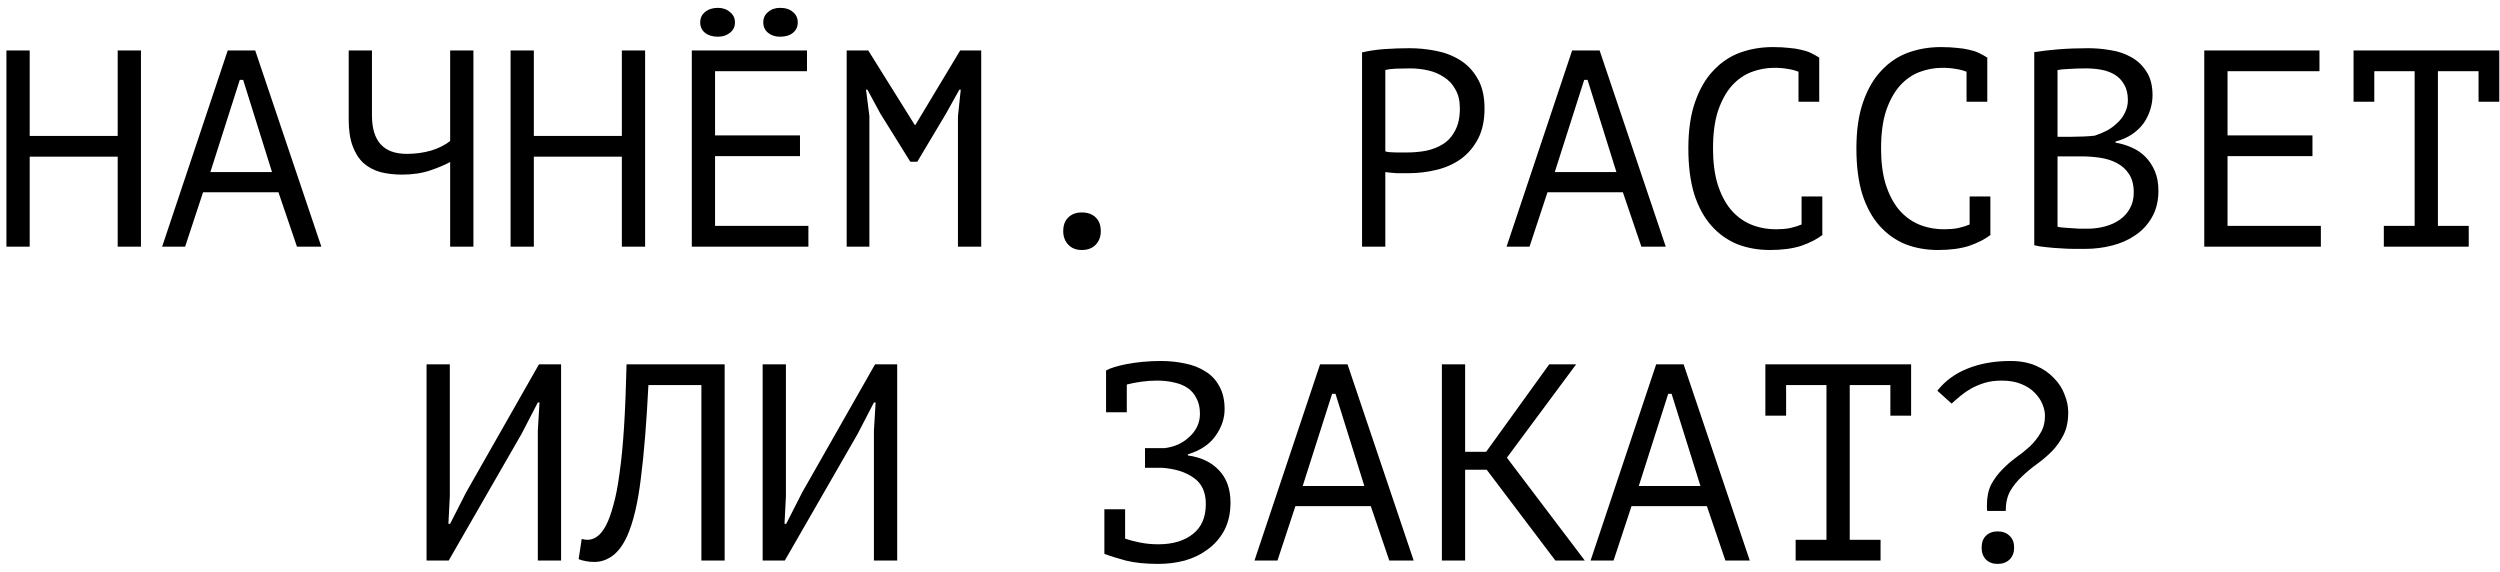 <?xml version="1.0" encoding="UTF-8"?> <svg xmlns="http://www.w3.org/2000/svg" width="223" height="51" viewBox="0 0 223 51" fill="none"><path d="M10.498 13.975H2.648V22H0.573V4.5H2.648V12.125H10.498V4.5H12.573V22H10.498V13.975ZM24.838 17.15H18.113L16.514 22H14.463L20.314 4.5H22.764L28.663 22H26.488L24.838 17.15ZM18.764 15.35H24.264L21.689 7.125H21.389L18.764 15.35ZM33.179 4.5V10.3C33.179 12.583 34.212 13.725 36.279 13.725C37.062 13.725 37.795 13.625 38.479 13.425C39.162 13.208 39.72 12.925 40.154 12.575V4.5H42.229V22H40.154V14.45C39.704 14.7 39.112 14.95 38.379 15.2C37.645 15.45 36.804 15.575 35.854 15.575C35.154 15.575 34.512 15.5 33.929 15.35C33.345 15.183 32.845 14.917 32.429 14.55C32.012 14.167 31.687 13.658 31.454 13.025C31.22 12.392 31.104 11.608 31.104 10.675V4.5H33.179ZM55.469 13.975H47.619V22H45.544V4.5H47.619V12.125H55.469V4.5H57.544V22H55.469V13.975ZM61.709 4.5H71.984V6.35H63.784V12.075H71.359V13.925H63.784V20.15H72.109V22H61.709V4.5ZM62.459 2C62.459 1.617 62.601 1.308 62.884 1.075C63.184 0.825 63.568 0.7 64.034 0.7C64.468 0.7 64.826 0.825 65.109 1.075C65.409 1.308 65.559 1.617 65.559 2C65.559 2.383 65.409 2.692 65.109 2.925C64.826 3.158 64.468 3.275 64.034 3.275C63.568 3.275 63.184 3.158 62.884 2.925C62.601 2.692 62.459 2.383 62.459 2ZM68.084 2C68.084 1.617 68.226 1.308 68.509 1.075C68.793 0.825 69.151 0.7 69.584 0.7C70.067 0.7 70.451 0.825 70.734 1.075C71.017 1.308 71.159 1.617 71.159 2C71.159 2.383 71.017 2.692 70.734 2.925C70.451 3.158 70.067 3.275 69.584 3.275C69.151 3.275 68.793 3.158 68.509 2.925C68.226 2.692 68.084 2.383 68.084 2ZM85.449 10.375L85.699 8H85.574L84.374 10.15L81.824 14.425H81.199L78.524 10.125L77.374 8H77.249L77.549 10.35V22H75.524V4.5H77.449L81.599 11.15H81.649L85.649 4.5H87.524V22H85.449V10.375ZM94.84 20.625C94.84 20.092 94.99 19.683 95.29 19.4C95.59 19.1 95.99 18.95 96.49 18.95C97.023 18.95 97.44 19.1 97.74 19.4C98.04 19.683 98.19 20.092 98.19 20.625C98.19 21.108 98.04 21.508 97.74 21.825C97.44 22.142 97.023 22.3 96.49 22.3C95.99 22.3 95.59 22.142 95.29 21.825C94.99 21.508 94.84 21.108 94.84 20.625ZM121.495 4.675C122.128 4.525 122.812 4.425 123.545 4.375C124.278 4.325 125.003 4.3 125.72 4.3C126.487 4.3 127.262 4.375 128.045 4.525C128.845 4.675 129.57 4.95 130.22 5.35C130.87 5.75 131.395 6.3 131.795 7C132.212 7.7 132.42 8.592 132.42 9.675C132.42 10.742 132.228 11.642 131.845 12.375C131.462 13.108 130.953 13.708 130.32 14.175C129.687 14.625 128.962 14.95 128.145 15.15C127.328 15.35 126.487 15.45 125.62 15.45C125.537 15.45 125.395 15.45 125.195 15.45C125.012 15.45 124.812 15.45 124.595 15.45C124.395 15.433 124.195 15.417 123.995 15.4C123.795 15.383 123.653 15.367 123.57 15.35V22H121.495V4.675ZM125.77 6.1C125.337 6.1 124.92 6.108 124.52 6.125C124.12 6.142 123.803 6.183 123.57 6.25V13.5C123.653 13.533 123.787 13.558 123.97 13.575C124.153 13.575 124.345 13.583 124.545 13.6C124.745 13.6 124.937 13.6 125.12 13.6C125.303 13.6 125.437 13.6 125.52 13.6C126.087 13.6 126.645 13.55 127.195 13.45C127.762 13.333 128.27 13.133 128.72 12.85C129.17 12.567 129.528 12.167 129.795 11.65C130.078 11.133 130.22 10.475 130.22 9.675C130.22 8.992 130.087 8.425 129.82 7.975C129.57 7.508 129.228 7.142 128.795 6.875C128.378 6.592 127.903 6.392 127.37 6.275C126.837 6.158 126.303 6.1 125.77 6.1ZM144.76 17.15H138.035L136.435 22H134.385L140.235 4.5H142.685L148.585 22H146.41L144.76 17.15ZM138.685 15.35H144.185L141.61 7.125H141.31L138.685 15.35ZM160.426 6.4C160.142 6.283 159.826 6.2 159.476 6.15C159.142 6.083 158.734 6.05 158.251 6.05C157.567 6.05 156.892 6.175 156.226 6.425C155.576 6.675 154.992 7.083 154.476 7.65C153.976 8.217 153.567 8.958 153.251 9.875C152.951 10.792 152.801 11.917 152.801 13.25C152.801 14.45 152.934 15.5 153.201 16.4C153.484 17.3 153.867 18.05 154.351 18.65C154.851 19.25 155.442 19.7 156.126 20C156.826 20.3 157.601 20.45 158.451 20.45C158.884 20.45 159.284 20.417 159.651 20.35C160.034 20.267 160.384 20.158 160.701 20.025V17.525H162.551V20.9L162.576 20.95C162.076 21.333 161.442 21.658 160.676 21.925C159.909 22.175 158.976 22.3 157.876 22.3C156.826 22.3 155.851 22.125 154.951 21.775C154.067 21.408 153.301 20.858 152.651 20.125C152.001 19.392 151.492 18.458 151.126 17.325C150.776 16.175 150.601 14.817 150.601 13.25C150.601 11.617 150.801 10.233 151.201 9.1C151.601 7.95 152.142 7.017 152.826 6.3C153.509 5.567 154.301 5.033 155.201 4.7C156.117 4.367 157.092 4.2 158.126 4.2C158.692 4.2 159.184 4.225 159.601 4.275C160.017 4.308 160.384 4.367 160.701 4.45C161.017 4.517 161.292 4.608 161.526 4.725C161.776 4.842 162.017 4.975 162.251 5.125H162.276V9.075H160.426V6.4ZM175.416 6.4C175.132 6.283 174.816 6.2 174.466 6.15C174.132 6.083 173.724 6.05 173.241 6.05C172.557 6.05 171.882 6.175 171.216 6.425C170.566 6.675 169.982 7.083 169.466 7.65C168.966 8.217 168.557 8.958 168.241 9.875C167.941 10.792 167.791 11.917 167.791 13.25C167.791 14.45 167.924 15.5 168.191 16.4C168.474 17.3 168.857 18.05 169.341 18.65C169.841 19.25 170.432 19.7 171.116 20C171.816 20.3 172.591 20.45 173.441 20.45C173.874 20.45 174.274 20.417 174.641 20.35C175.024 20.267 175.374 20.158 175.691 20.025V17.525H177.541V20.9L177.566 20.95C177.066 21.333 176.432 21.658 175.666 21.925C174.899 22.175 173.966 22.3 172.866 22.3C171.816 22.3 170.841 22.125 169.941 21.775C169.057 21.408 168.291 20.858 167.641 20.125C166.991 19.392 166.482 18.458 166.116 17.325C165.766 16.175 165.591 14.817 165.591 13.25C165.591 11.617 165.791 10.233 166.191 9.1C166.591 7.95 167.132 7.017 167.816 6.3C168.499 5.567 169.291 5.033 170.191 4.7C171.107 4.367 172.082 4.2 173.116 4.2C173.682 4.2 174.174 4.225 174.591 4.275C175.007 4.308 175.374 4.367 175.691 4.45C176.007 4.517 176.282 4.608 176.516 4.725C176.766 4.842 177.007 4.975 177.241 5.125H177.266V9.075H175.416V6.4ZM192.006 8.5C192.006 8.917 191.939 9.342 191.806 9.775C191.673 10.208 191.473 10.617 191.206 11C190.939 11.367 190.598 11.692 190.181 11.975C189.764 12.258 189.273 12.475 188.706 12.625V12.725C189.206 12.808 189.681 12.95 190.131 13.15C190.598 13.35 191.006 13.625 191.356 13.975C191.706 14.325 191.989 14.75 192.206 15.25C192.423 15.75 192.531 16.342 192.531 17.025C192.531 17.925 192.339 18.708 191.956 19.375C191.589 20.025 191.098 20.558 190.481 20.975C189.881 21.392 189.189 21.7 188.406 21.9C187.623 22.1 186.823 22.2 186.006 22.2C185.723 22.2 185.389 22.2 185.006 22.2C184.623 22.2 184.223 22.183 183.806 22.15C183.389 22.133 182.973 22.1 182.556 22.05C182.139 22.017 181.773 21.958 181.456 21.875V4.65C182.073 4.55 182.789 4.467 183.606 4.4C184.423 4.333 185.314 4.3 186.281 4.3C186.931 4.3 187.589 4.358 188.256 4.475C188.939 4.575 189.556 4.783 190.106 5.1C190.656 5.4 191.106 5.825 191.456 6.375C191.823 6.925 192.006 7.633 192.006 8.5ZM186.206 20.4C186.739 20.4 187.256 20.333 187.756 20.2C188.256 20.067 188.698 19.867 189.081 19.6C189.464 19.333 189.764 19 189.981 18.6C190.214 18.2 190.331 17.725 190.331 17.175C190.331 16.492 190.189 15.942 189.906 15.525C189.639 15.108 189.281 14.783 188.831 14.55C188.398 14.317 187.906 14.158 187.356 14.075C186.806 13.992 186.256 13.95 185.706 13.95H183.531V20.225C183.648 20.258 183.814 20.283 184.031 20.3C184.248 20.317 184.481 20.333 184.731 20.35C184.981 20.367 185.239 20.383 185.506 20.4C185.773 20.4 186.006 20.4 186.206 20.4ZM184.831 12.2C185.114 12.2 185.456 12.192 185.856 12.175C186.256 12.158 186.589 12.133 186.856 12.1C187.256 11.967 187.631 11.808 187.981 11.625C188.331 11.425 188.639 11.192 188.906 10.925C189.189 10.658 189.406 10.358 189.556 10.025C189.723 9.692 189.806 9.325 189.806 8.925C189.806 8.375 189.698 7.917 189.481 7.55C189.281 7.183 189.006 6.892 188.656 6.675C188.306 6.458 187.906 6.308 187.456 6.225C187.006 6.142 186.548 6.1 186.081 6.1C185.531 6.1 185.023 6.117 184.556 6.15C184.106 6.167 183.764 6.2 183.531 6.25V12.2H184.831ZM196.621 4.5H206.896V6.35H198.696V12.075H206.271V13.925H198.696V20.15H207.021V22H196.621V4.5ZM209.937 4.5H222.937V9.075H221.087V6.35H217.462V20.15H220.212V22H212.637V20.15H215.387V6.35H211.787V9.075H209.937V4.5ZM47.974 38.4L48.124 35.9H47.974L46.524 38.7L40.024 50H38.049V32.5H40.124V44.25L39.999 46.725H40.149L41.574 43.925L48.074 32.5H50.049V50H47.974V38.4ZM62.564 34.35H57.839C57.672 37.683 57.447 40.458 57.164 42.675C56.897 44.875 56.489 46.592 55.939 47.825C55.572 48.625 55.139 49.208 54.639 49.575C54.139 49.942 53.597 50.125 53.014 50.125C52.714 50.125 52.456 50.1 52.239 50.05C52.022 50.017 51.814 49.958 51.614 49.875L51.889 48.075C52.056 48.125 52.231 48.15 52.414 48.15C52.697 48.15 52.972 48.058 53.239 47.875C53.522 47.692 53.797 47.35 54.064 46.85C54.297 46.4 54.514 45.8 54.714 45.05C54.931 44.3 55.114 43.35 55.264 42.2C55.431 41.05 55.564 39.683 55.664 38.1C55.764 36.5 55.839 34.633 55.889 32.5H64.639V50H62.564V34.35ZM77.954 38.4L78.104 35.9H77.954L76.504 38.7L70.004 50H68.029V32.5H70.104V44.25L69.979 46.725H70.129L71.554 43.925L78.054 32.5H80.029V50H77.954V38.4ZM98.51 45.425H100.36V48.05C100.76 48.183 101.21 48.3 101.71 48.4C102.21 48.5 102.751 48.55 103.335 48.55C104.601 48.55 105.618 48.25 106.385 47.65C107.168 47.05 107.56 46.15 107.56 44.95C107.56 43.9 107.201 43.125 106.485 42.625C105.768 42.108 104.818 41.808 103.635 41.725H102.135V39.975H103.86C104.293 39.925 104.701 39.817 105.085 39.65C105.468 39.467 105.801 39.242 106.085 38.975C106.385 38.708 106.618 38.4 106.785 38.05C106.951 37.7 107.035 37.325 107.035 36.925C107.035 36.375 106.935 35.917 106.735 35.55C106.551 35.167 106.293 34.858 105.96 34.625C105.626 34.392 105.226 34.225 104.76 34.125C104.293 34.008 103.776 33.95 103.21 33.95C102.726 33.95 102.251 33.983 101.785 34.05C101.318 34.117 100.893 34.2 100.51 34.3V36.775H98.66V33.075V33.05C98.826 32.95 99.068 32.85 99.385 32.75C99.701 32.65 100.076 32.558 100.51 32.475C100.943 32.392 101.418 32.325 101.935 32.275C102.451 32.225 102.993 32.2 103.56 32.2C104.31 32.2 105.026 32.275 105.71 32.425C106.393 32.558 106.993 32.792 107.51 33.125C108.043 33.442 108.46 33.883 108.76 34.45C109.076 35 109.235 35.683 109.235 36.5C109.235 37.333 108.96 38.133 108.41 38.9C107.876 39.65 107.06 40.192 105.96 40.525V40.625C107.143 40.792 108.068 41.233 108.735 41.95C109.418 42.667 109.76 43.625 109.76 44.825C109.76 45.775 109.576 46.6 109.21 47.3C108.843 47.983 108.351 48.55 107.735 49C107.135 49.45 106.451 49.783 105.685 50C104.918 50.2 104.135 50.3 103.335 50.3C102.185 50.3 101.21 50.2 100.41 50C99.61 49.783 98.976 49.583 98.51 49.4V49.375V45.425ZM122.275 45.15H115.55L113.95 50H111.9L117.75 32.5H120.2L126.1 50H123.925L122.275 45.15ZM116.2 43.35H121.7L119.125 35.125H118.825L116.2 43.35ZM132.615 41.9H130.69V50H128.615V32.5H130.69V40.3H132.565L138.19 32.5H140.59L134.415 40.825L141.365 50H138.74L132.615 41.9ZM152.255 45.15H145.53L143.93 50H141.88L147.73 32.5H150.18L156.08 50H153.905L152.255 45.15ZM146.18 43.35H151.68L149.105 35.125H148.805L146.18 43.35ZM157.471 32.5H170.471V37.075H168.621V34.35H164.996V48.15H167.746V50H160.171V48.15H162.921V34.35H159.321V37.075H157.471V32.5ZM177.261 45.575C177.244 45.492 177.236 45.4 177.236 45.3C177.236 45.2 177.236 45.108 177.236 45.025C177.236 44.325 177.361 43.725 177.611 43.225C177.878 42.725 178.203 42.283 178.586 41.9C178.969 41.5 179.378 41.142 179.811 40.825C180.261 40.508 180.678 40.175 181.061 39.825C181.444 39.458 181.761 39.058 182.011 38.625C182.278 38.192 182.411 37.675 182.411 37.075C182.411 36.758 182.336 36.417 182.186 36.05C182.036 35.683 181.803 35.342 181.486 35.025C181.186 34.708 180.786 34.45 180.286 34.25C179.803 34.05 179.219 33.95 178.536 33.95C177.986 33.95 177.486 34.017 177.036 34.15C176.603 34.283 176.203 34.45 175.836 34.65C175.486 34.85 175.161 35.075 174.861 35.325C174.578 35.558 174.319 35.783 174.086 36L172.811 34.85C173.511 33.967 174.411 33.308 175.511 32.875C176.628 32.425 177.903 32.2 179.336 32.2C180.203 32.2 180.961 32.342 181.611 32.625C182.261 32.908 182.794 33.275 183.211 33.725C183.644 34.158 183.961 34.65 184.161 35.2C184.378 35.733 184.486 36.258 184.486 36.775C184.486 37.575 184.344 38.25 184.061 38.8C183.794 39.333 183.453 39.817 183.036 40.25C182.619 40.667 182.169 41.05 181.686 41.4C181.219 41.733 180.778 42.1 180.361 42.5C179.944 42.883 179.594 43.317 179.311 43.8C179.044 44.283 178.911 44.875 178.911 45.575H177.261ZM176.761 48.85C176.761 48.4 176.886 48.05 177.136 47.8C177.403 47.533 177.753 47.4 178.186 47.4C178.636 47.4 178.994 47.533 179.261 47.8C179.528 48.05 179.661 48.4 179.661 48.85C179.661 49.283 179.528 49.633 179.261 49.9C178.994 50.167 178.636 50.3 178.186 50.3C177.753 50.3 177.403 50.167 177.136 49.9C176.886 49.633 176.761 49.283 176.761 48.85Z" fill="black"></path></svg> 